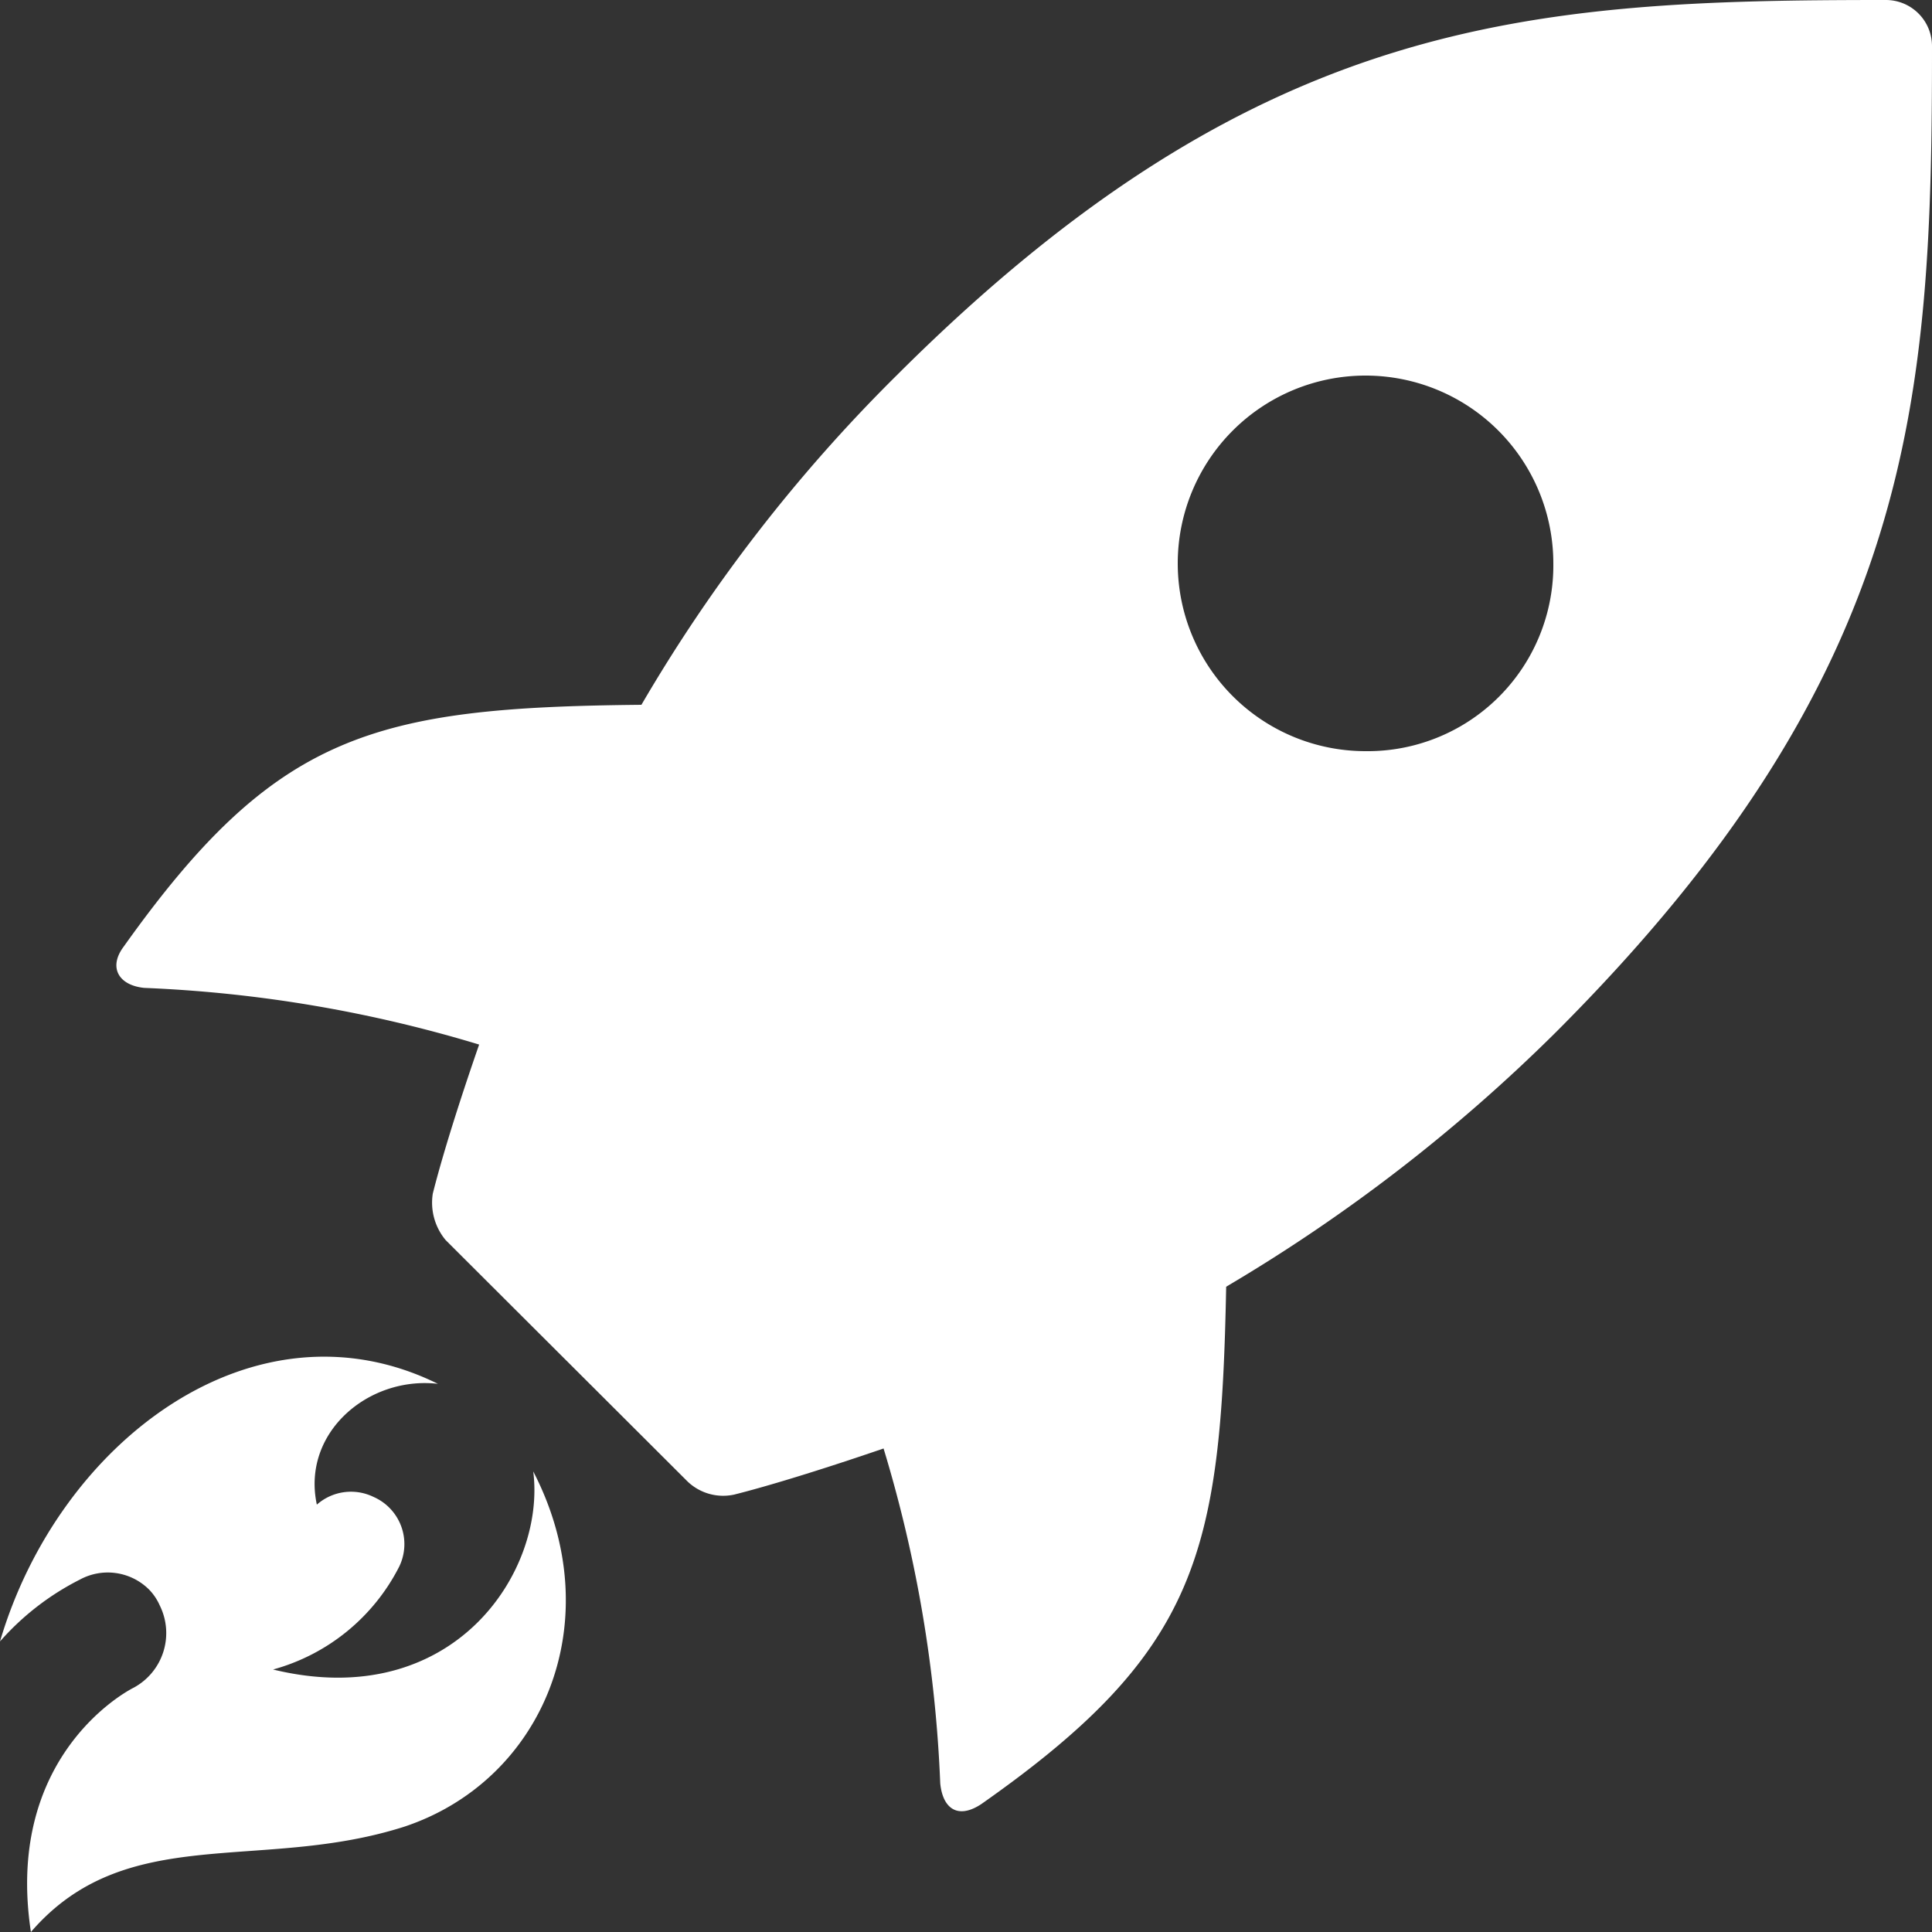 <svg id="Layer_1" data-name="Layer 1" xmlns="http://www.w3.org/2000/svg" viewBox="0 0 75 75"><rect x="0" y="0" width="75" height="75" fill="#333333" stroke="none"/><defs><style>.cls-1{fill:#a6ff00;opacity:0;}.cls-2{fill:#fff;}</style></defs><rect class="cls-1" width="75" height="75"/><g id="noun_Rocket_2864522" data-name="noun Rocket 2864522"><path id="Path_1" data-name="Path 1" class="cls-2" d="M73.2,0C59.4,0,48.8.6,34.8,14.58a61.84,61.84,0,0,0-9.9,12.78c-10.4.1-14.2,1.1-20.1,9.39-.6.8-.2,1.5.8,1.6a52,52,0,0,1,13,2.2c-.9,2.59-1.5,4.59-1.8,5.79a2.27,2.27,0,0,0,.5,1.8l9.4,9.38a2,2,0,0,0,1.8.5c1.2-.3,3.2-.9,5.8-1.79a51.81,51.81,0,0,1,2.2,13c.1,1,.7,1.4,1.6.8,8.4-5.9,9.3-9.69,9.5-20.08a65.21,65.21,0,0,0,12.8-9.88C74.4,26.07,75,15.48,75,1.8A1.79,1.79,0,0,0,73.2,0ZM53,29.16a7.29,7.29,0,1,1,7.3-7.29A7.21,7.21,0,0,1,53,29.16Z"/><path id="Path_2" data-name="Path 2" class="cls-2" d="M10.6,64.81a7.81,7.81,0,0,0,4.9-4,2,2,0,0,0-1-2.7,2,2,0,0,0-2.2.3c-.6-2.79,2-5,4.7-4.69-7.1-3.5-14.7,2.2-17,10a10.34,10.34,0,0,1,3.1-2.4,2.27,2.27,0,0,1,2.7.4,2.09,2.09,0,0,1,.4.6,2.41,2.41,0,0,1-1,3.19c-.6.3-5,2.9-4,9.49,3.7-4.29,8.9-2.3,14.5-4.09,5.4-1.8,8-8,5-13.79C21.2,61,17.6,66.51,10.6,64.81Z"/></g></svg>